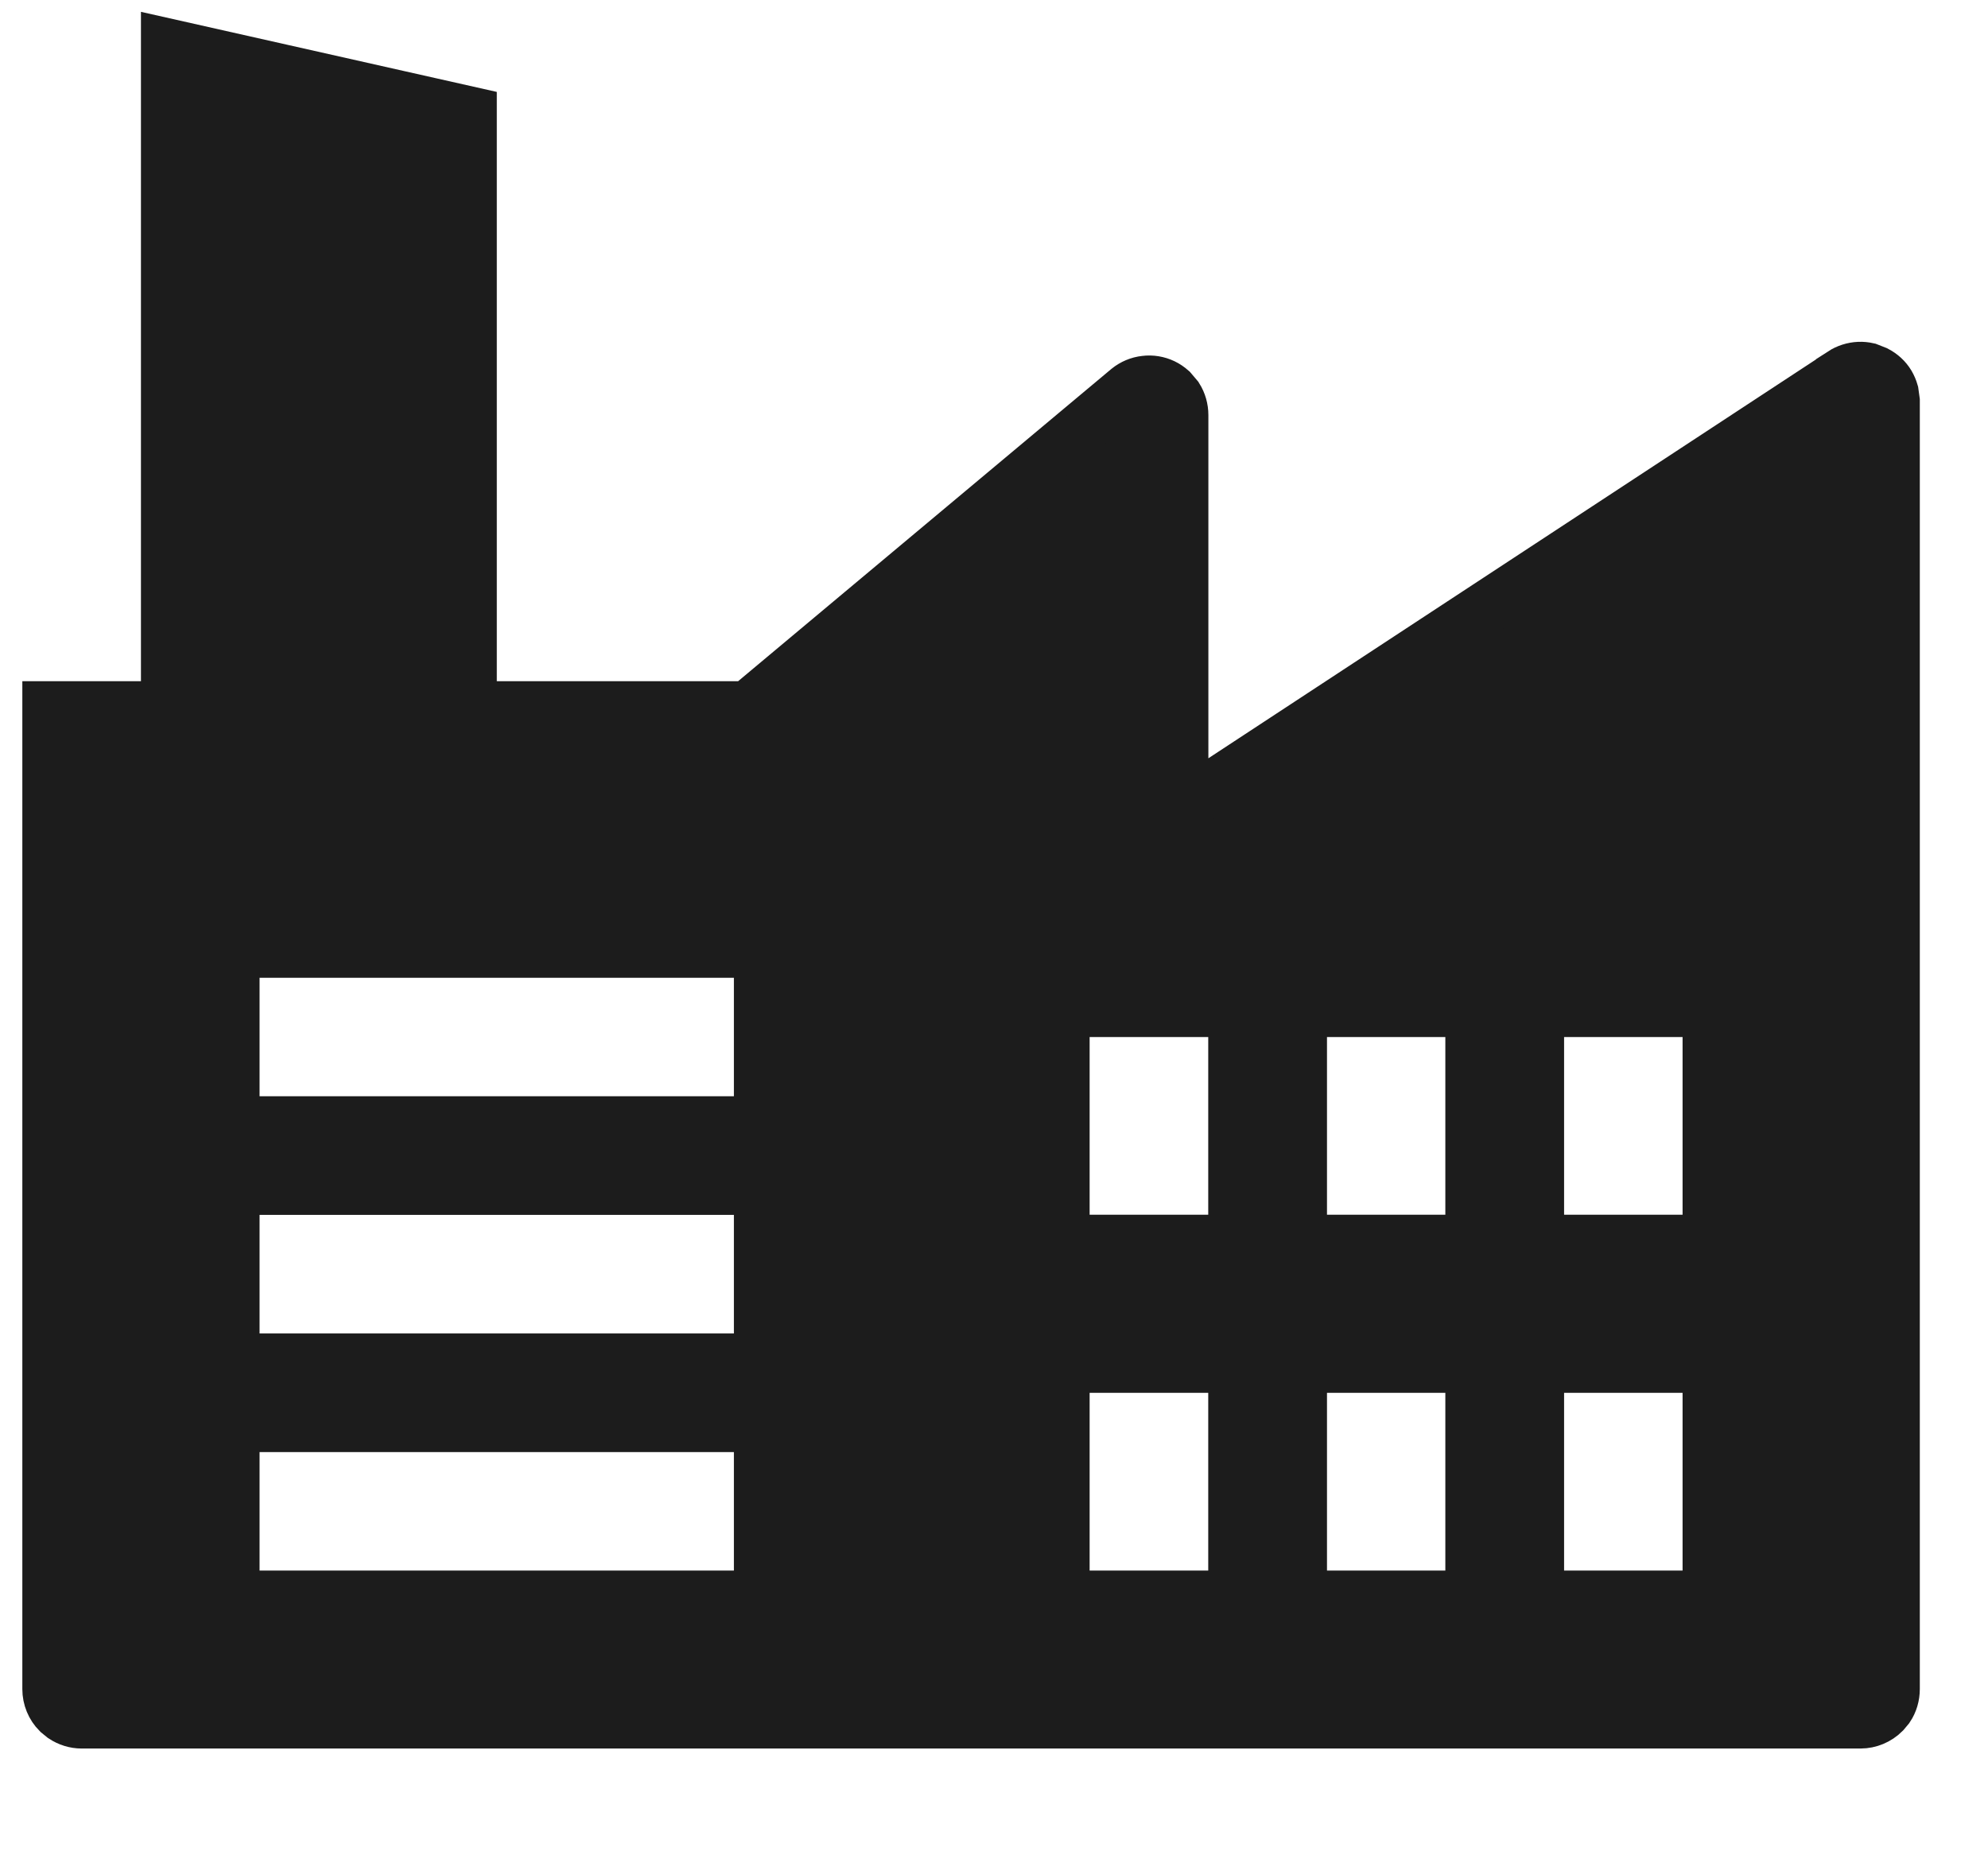 <?xml version="1.0" encoding="UTF-8"?> <svg xmlns="http://www.w3.org/2000/svg" width="15" height="14" viewBox="0 0 15 14" fill="none"><path d="M3.548 0.854V5.341H5.642L5.697 5.295L8.514 2.938C8.55 2.909 8.594 2.89 8.641 2.885C8.687 2.879 8.734 2.887 8.776 2.907C8.797 2.917 8.817 2.931 8.834 2.946L8.879 2.999C8.904 3.039 8.917 3.085 8.917 3.132V6.094L9.227 5.89L13.902 2.821V2.82C13.939 2.796 13.983 2.782 14.027 2.78C14.049 2.779 14.071 2.781 14.093 2.786L14.154 2.81C14.194 2.831 14.227 2.861 14.25 2.899C14.261 2.918 14.27 2.939 14.276 2.96L14.285 3.025V12.746C14.285 12.795 14.271 12.844 14.244 12.884L14.213 12.921C14.167 12.967 14.104 12.994 14.038 12.994H0.616C0.567 12.994 0.52 12.979 0.479 12.952L0.441 12.921C0.395 12.875 0.369 12.812 0.369 12.746V5.341H1.264V0.34L3.548 0.854ZM1.758 12.052H5.738V10.757H1.758V12.052ZM8.021 12.052H9.317V10.31H8.021V12.052ZM9.812 12.052H11.106V10.31H9.812V12.052ZM11.601 12.052H12.896V10.31H11.601V12.052ZM1.758 10.263H5.738V8.967H1.758V10.263ZM8.021 9.367H9.317V7.625H8.021V9.367ZM9.812 9.367H11.106V7.625H9.812V9.367ZM11.601 9.367H12.896V7.625H11.601V9.367ZM1.758 8.473H5.738V7.178H1.758V8.473Z" fill="#1C1C1C" stroke="#1C1C1C" stroke-width="0.401"></path></svg> 
